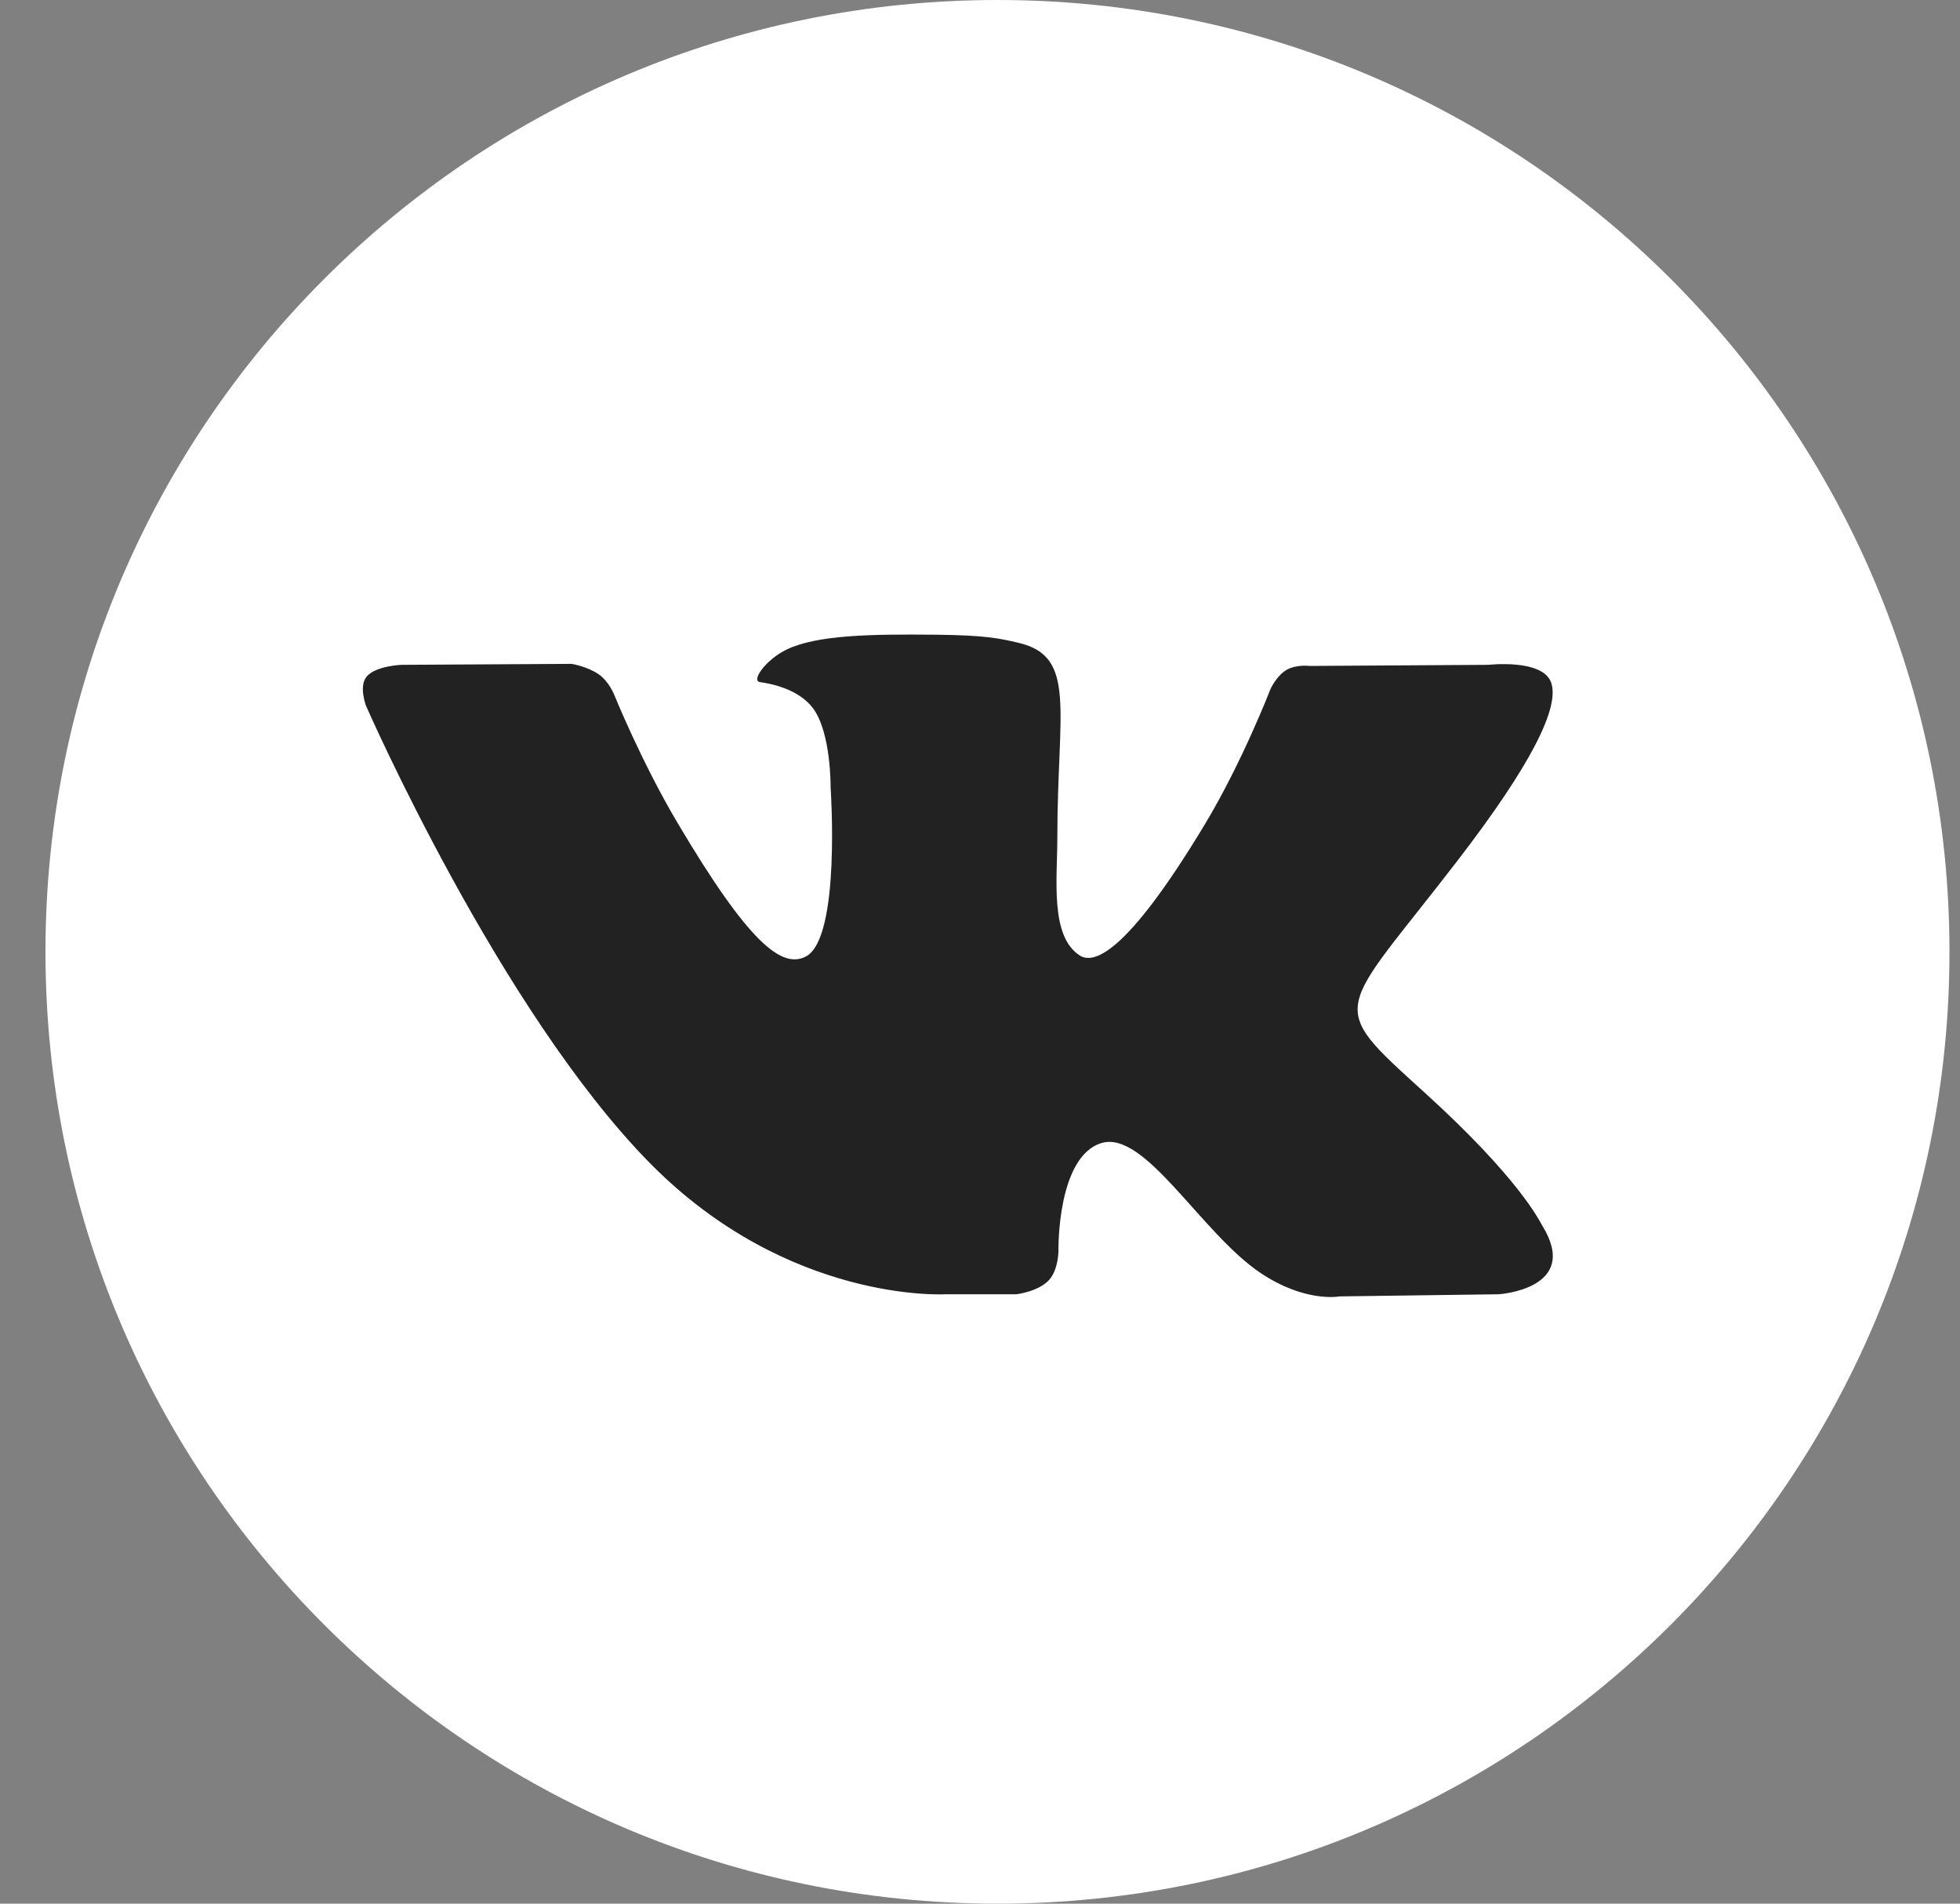 <svg width="35" height="34" viewBox="0 0 35 34" fill="none" xmlns="http://www.w3.org/2000/svg">
<rect x="0" y="0" width="35" height="34" fill="#808080" stroke="none"/>
<path d="M34.812 17C34.812 7.611 27.201 0 17.812 0C8.424 0 0.812 7.611 0.812 17C0.812 26.389 8.424 34 17.812 34C27.201 34 34.812 26.389 34.812 17Z" fill="white"/>
<path fill-rule="evenodd" clip-rule="evenodd" d="M18.147 23.116C18.147 23.116 18.529 23.073 18.726 22.869C18.906 22.679 18.901 22.324 18.901 22.324C18.901 22.324 18.875 20.661 19.666 20.416C20.446 20.175 21.448 22.023 22.509 22.735C23.312 23.273 23.921 23.154 23.921 23.154L26.759 23.116C26.759 23.116 28.243 23.026 27.539 21.887C27.483 21.794 27.128 21.045 25.43 19.505C23.651 17.892 23.889 18.153 26.032 15.365C27.337 13.667 27.86 12.631 27.697 12.186C27.541 11.764 26.58 11.874 26.58 11.874L23.386 11.894C23.386 11.894 23.149 11.863 22.973 11.965C22.8 12.066 22.69 12.3 22.69 12.3C22.69 12.3 22.184 13.614 21.51 14.732C20.088 17.089 19.52 17.212 19.286 17.068C18.746 16.727 18.881 15.697 18.881 14.966C18.881 12.681 19.235 11.727 18.189 11.481C17.841 11.399 17.586 11.345 16.698 11.336C15.557 11.325 14.592 11.339 14.047 11.601C13.683 11.775 13.402 12.162 13.574 12.183C13.785 12.212 14.262 12.311 14.516 12.647C14.843 13.082 14.832 14.058 14.832 14.058C14.832 14.058 15.02 16.748 14.393 17.082C13.962 17.31 13.371 16.843 12.103 14.704C11.452 13.608 10.963 12.396 10.963 12.396C10.963 12.396 10.868 12.169 10.699 12.049C10.494 11.903 10.208 11.857 10.208 11.857L7.173 11.874C7.173 11.874 6.717 11.889 6.55 12.081C6.4 12.253 6.537 12.608 6.537 12.608C6.537 12.608 8.913 18.037 11.605 20.773C14.074 23.28 16.878 23.116 16.878 23.116H18.148H18.147Z" fill="#222222"/>
</svg>
